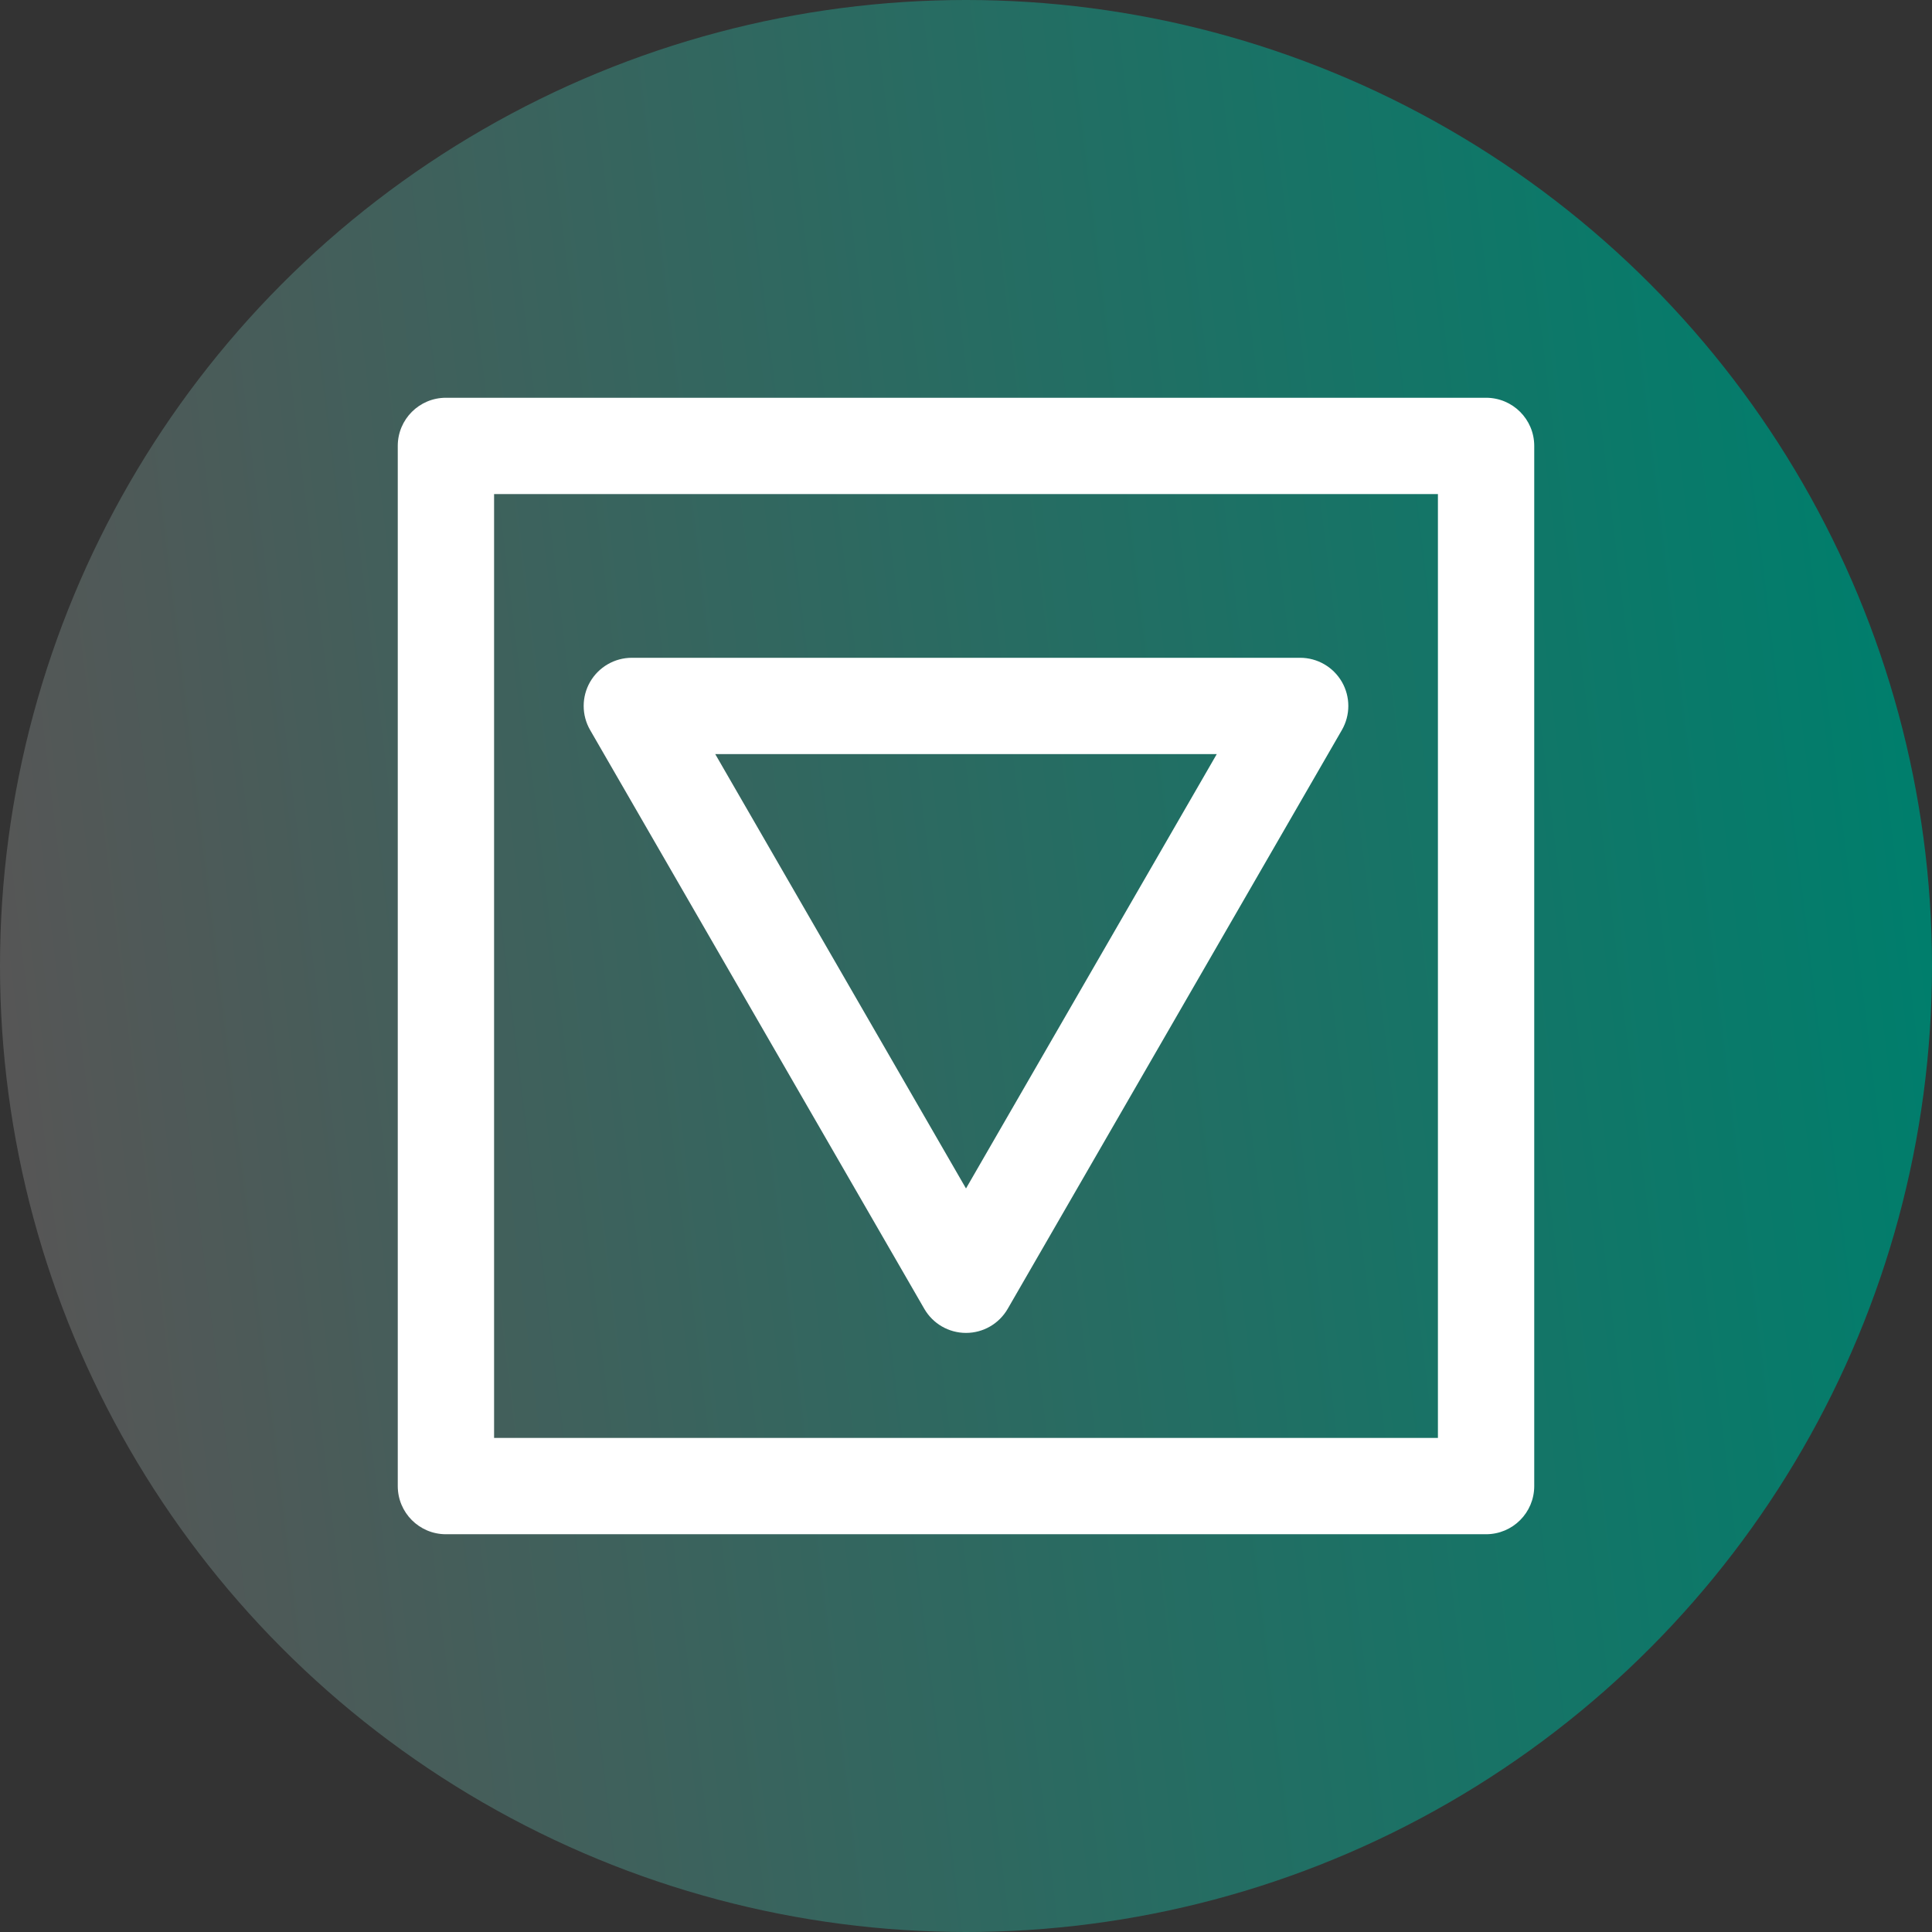 <svg width="34" height="34" viewBox="0 0 34 34" fill="none" xmlns="http://www.w3.org/2000/svg">
<rect x="0" y="0" width="34" height="34" fill="#333333" stroke="none"/>
<circle cx="17" cy="17" r="17" fill="url(#paint0_linear_2637_31919)"/>
<path d="M26.152 7C26.621 7 27 7.379 27 7.847V26.152C27 26.621 26.621 27 26.152 27H7.847C7.379 27 7 26.621 7 26.152V7.847C7 7.379 7.379 7 7.847 7H26.152ZM8.695 25.305H25.305V8.695H8.695V25.305Z" fill="white"/>
<path d="M17 23.457C17.303 23.457 17.582 23.296 17.734 23.033L23.615 12.847C23.766 12.585 23.766 12.262 23.615 12C23.463 11.738 23.184 11.576 22.881 11.576H11.119C10.816 11.576 10.537 11.738 10.385 12C10.234 12.262 10.234 12.585 10.385 12.847L16.266 23.033C16.418 23.296 16.697 23.457 17 23.457ZM12.587 13.271H21.413L17 20.915L12.587 13.271Z" fill="white"/>
<defs>
<linearGradient id="paint0_linear_2637_31919" x1="-2.33668e-08" y1="17" x2="33.51" y2="12.946" gradientUnits="userSpaceOnUse">
<stop stop-color="#565656"/>
<stop offset="1" stop-color="#007E6C"/>
</linearGradient>
</defs>
</svg>
